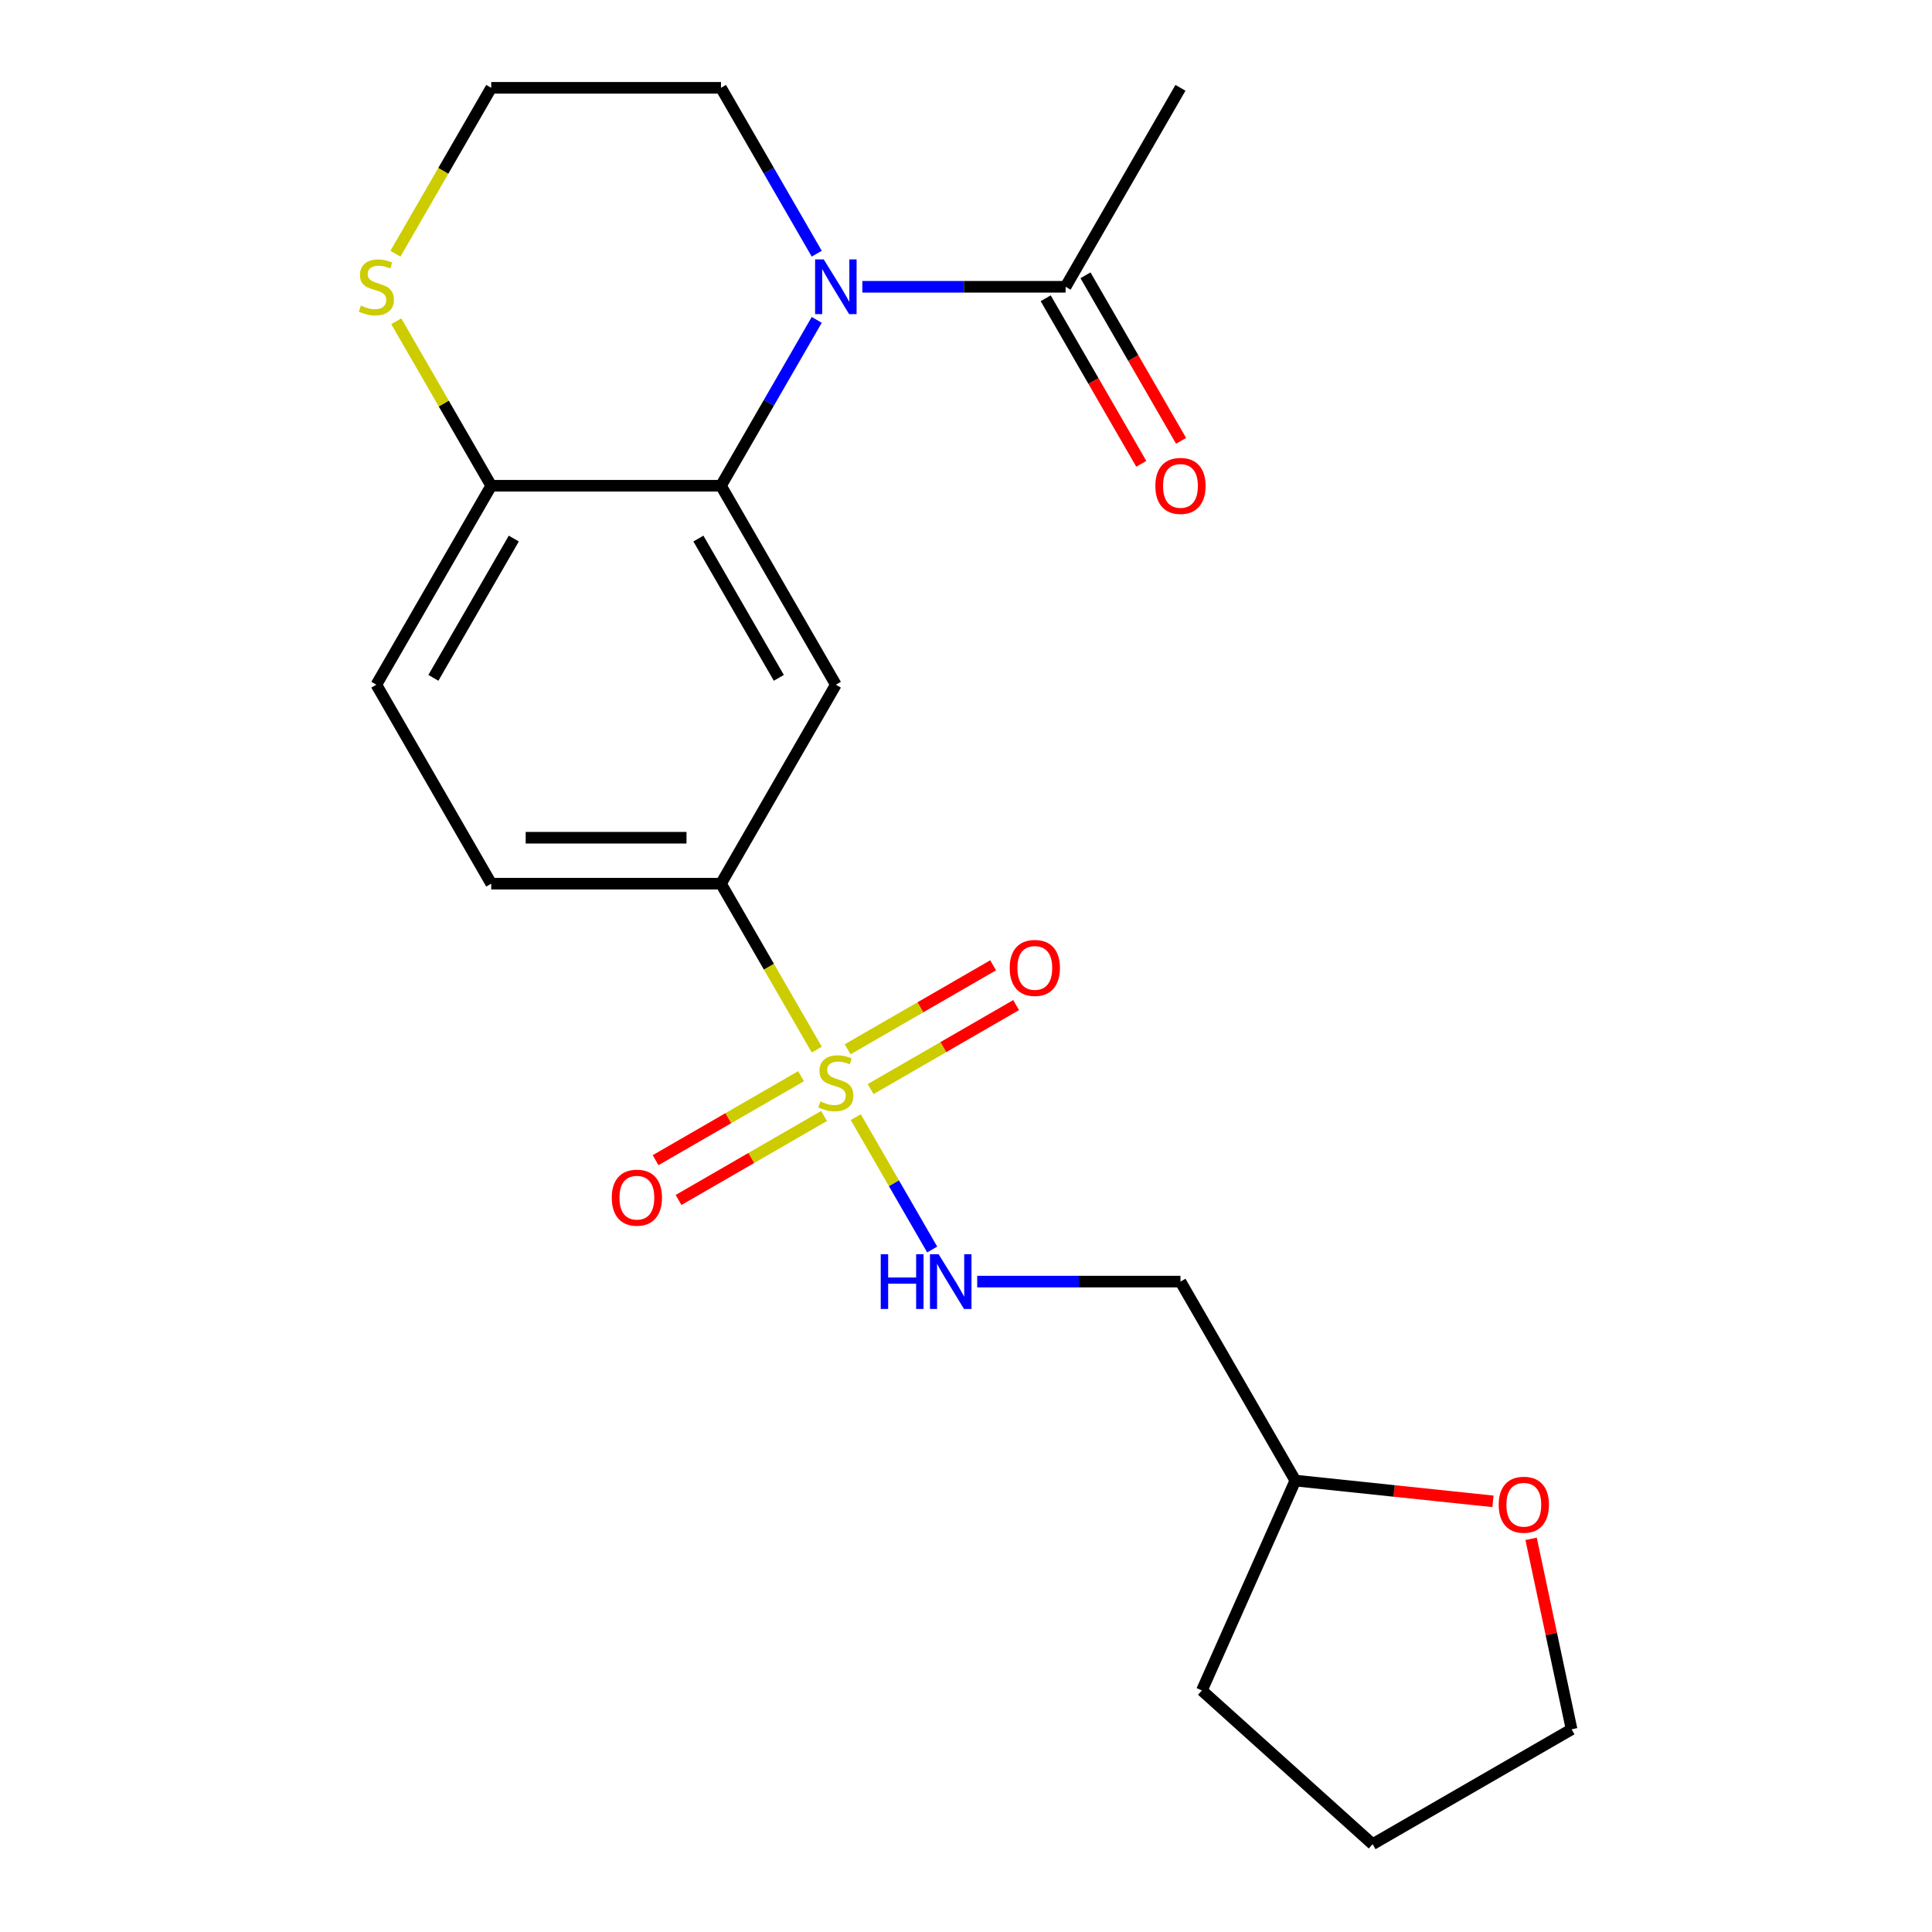<?xml version='1.0' encoding='iso-8859-1'?>
<svg version='1.1' baseProfile='full'
              xmlns='http://www.w3.org/2000/svg'
                      xmlns:rdkit='http://www.rdkit.org/xml'
                      xmlns:xlink='http://www.w3.org/1999/xlink'
                  xml:space='preserve'
width='1000px' height='1000px' viewBox='0 0 1000 1000'>
<!-- END OF HEADER -->
<rect style='opacity:1.0;fill:#FFFFFF;stroke:none' width='1000' height='1000' x='0' y='0'> </rect>
<path class='bond-3' d='M 422.765,543.28 L 397.97,500.335' style='fill:none;fill-rule:evenodd;stroke:#CCCC00;stroke-width:6px;stroke-linecap:butt;stroke-linejoin:miter;stroke-opacity:1' />
<path class='bond-3' d='M 397.97,500.335 L 373.176,457.39' style='fill:none;fill-rule:evenodd;stroke:#000000;stroke-width:6px;stroke-linecap:butt;stroke-linejoin:miter;stroke-opacity:1' />
<path class='bond-5' d='M 442.941,578.226 L 462.719,612.483' style='fill:none;fill-rule:evenodd;stroke:#CCCC00;stroke-width:6px;stroke-linecap:butt;stroke-linejoin:miter;stroke-opacity:1' />
<path class='bond-5' d='M 462.719,612.483 L 482.497,646.74' style='fill:none;fill-rule:evenodd;stroke:#0000FF;stroke-width:6px;stroke-linecap:butt;stroke-linejoin:miter;stroke-opacity:1' />
<path class='bond-7' d='M 414.635,557.034 L 376.982,578.773' style='fill:none;fill-rule:evenodd;stroke:#CCCC00;stroke-width:6px;stroke-linecap:butt;stroke-linejoin:miter;stroke-opacity:1' />
<path class='bond-7' d='M 376.982,578.773 L 339.329,600.512' style='fill:none;fill-rule:evenodd;stroke:#FF0000;stroke-width:6px;stroke-linecap:butt;stroke-linejoin:miter;stroke-opacity:1' />
<path class='bond-7' d='M 426.526,577.63 L 388.873,599.369' style='fill:none;fill-rule:evenodd;stroke:#CCCC00;stroke-width:6px;stroke-linecap:butt;stroke-linejoin:miter;stroke-opacity:1' />
<path class='bond-7' d='M 388.873,599.369 L 351.22,621.108' style='fill:none;fill-rule:evenodd;stroke:#FF0000;stroke-width:6px;stroke-linecap:butt;stroke-linejoin:miter;stroke-opacity:1' />
<path class='bond-8' d='M 450.632,563.713 L 488.285,541.974' style='fill:none;fill-rule:evenodd;stroke:#CCCC00;stroke-width:6px;stroke-linecap:butt;stroke-linejoin:miter;stroke-opacity:1' />
<path class='bond-8' d='M 488.285,541.974 L 525.938,520.235' style='fill:none;fill-rule:evenodd;stroke:#FF0000;stroke-width:6px;stroke-linecap:butt;stroke-linejoin:miter;stroke-opacity:1' />
<path class='bond-8' d='M 438.74,543.116 L 476.393,521.377' style='fill:none;fill-rule:evenodd;stroke:#CCCC00;stroke-width:6px;stroke-linecap:butt;stroke-linejoin:miter;stroke-opacity:1' />
<path class='bond-8' d='M 476.393,521.377 L 514.046,499.638' style='fill:none;fill-rule:evenodd;stroke:#FF0000;stroke-width:6px;stroke-linecap:butt;stroke-linejoin:miter;stroke-opacity:1' />
<path class='bond-0' d='M 422.742,165.571 L 397.959,208.497' style='fill:none;fill-rule:evenodd;stroke:#0000FF;stroke-width:6px;stroke-linecap:butt;stroke-linejoin:miter;stroke-opacity:1' />
<path class='bond-0' d='M 397.959,208.497 L 373.176,251.422' style='fill:none;fill-rule:evenodd;stroke:#000000;stroke-width:6px;stroke-linecap:butt;stroke-linejoin:miter;stroke-opacity:1' />
<path class='bond-4' d='M 446.346,148.438 L 498.947,148.438' style='fill:none;fill-rule:evenodd;stroke:#0000FF;stroke-width:6px;stroke-linecap:butt;stroke-linejoin:miter;stroke-opacity:1' />
<path class='bond-4' d='M 498.947,148.438 L 551.549,148.438' style='fill:none;fill-rule:evenodd;stroke:#000000;stroke-width:6px;stroke-linecap:butt;stroke-linejoin:miter;stroke-opacity:1' />
<path class='bond-15' d='M 422.742,131.305 L 397.959,88.38' style='fill:none;fill-rule:evenodd;stroke:#0000FF;stroke-width:6px;stroke-linecap:butt;stroke-linejoin:miter;stroke-opacity:1' />
<path class='bond-15' d='M 397.959,88.38 L 373.176,45.455' style='fill:none;fill-rule:evenodd;stroke:#000000;stroke-width:6px;stroke-linecap:butt;stroke-linejoin:miter;stroke-opacity:1' />
<path class='bond-1' d='M 373.176,251.422 L 432.633,354.406' style='fill:none;fill-rule:evenodd;stroke:#000000;stroke-width:6px;stroke-linecap:butt;stroke-linejoin:miter;stroke-opacity:1' />
<path class='bond-1' d='M 361.498,278.761 L 403.118,350.85' style='fill:none;fill-rule:evenodd;stroke:#000000;stroke-width:6px;stroke-linecap:butt;stroke-linejoin:miter;stroke-opacity:1' />
<path class='bond-22' d='M 373.176,251.422 L 254.26,251.422' style='fill:none;fill-rule:evenodd;stroke:#000000;stroke-width:6px;stroke-linecap:butt;stroke-linejoin:miter;stroke-opacity:1' />
<path class='bond-2' d='M 432.633,354.406 L 373.176,457.39' style='fill:none;fill-rule:evenodd;stroke:#000000;stroke-width:6px;stroke-linecap:butt;stroke-linejoin:miter;stroke-opacity:1' />
<path class='bond-12' d='M 373.176,457.39 L 254.26,457.39' style='fill:none;fill-rule:evenodd;stroke:#000000;stroke-width:6px;stroke-linecap:butt;stroke-linejoin:miter;stroke-opacity:1' />
<path class='bond-12' d='M 355.338,433.607 L 272.098,433.607' style='fill:none;fill-rule:evenodd;stroke:#000000;stroke-width:6px;stroke-linecap:butt;stroke-linejoin:miter;stroke-opacity:1' />
<path class='bond-10' d='M 541.25,154.384 L 565.987,197.23' style='fill:none;fill-rule:evenodd;stroke:#000000;stroke-width:6px;stroke-linecap:butt;stroke-linejoin:miter;stroke-opacity:1' />
<path class='bond-10' d='M 565.987,197.23 L 590.724,240.075' style='fill:none;fill-rule:evenodd;stroke:#FF0000;stroke-width:6px;stroke-linecap:butt;stroke-linejoin:miter;stroke-opacity:1' />
<path class='bond-10' d='M 561.847,142.493 L 586.584,185.338' style='fill:none;fill-rule:evenodd;stroke:#000000;stroke-width:6px;stroke-linecap:butt;stroke-linejoin:miter;stroke-opacity:1' />
<path class='bond-10' d='M 586.584,185.338 L 611.321,228.183' style='fill:none;fill-rule:evenodd;stroke:#FF0000;stroke-width:6px;stroke-linecap:butt;stroke-linejoin:miter;stroke-opacity:1' />
<path class='bond-18' d='M 551.549,148.438 L 611.006,45.455' style='fill:none;fill-rule:evenodd;stroke:#000000;stroke-width:6px;stroke-linecap:butt;stroke-linejoin:miter;stroke-opacity:1' />
<path class='bond-11' d='M 505.804,663.357 L 558.405,663.357' style='fill:none;fill-rule:evenodd;stroke:#0000FF;stroke-width:6px;stroke-linecap:butt;stroke-linejoin:miter;stroke-opacity:1' />
<path class='bond-11' d='M 558.405,663.357 L 611.006,663.357' style='fill:none;fill-rule:evenodd;stroke:#000000;stroke-width:6px;stroke-linecap:butt;stroke-linejoin:miter;stroke-opacity:1' />
<path class='bond-6' d='M 254.26,251.422 L 194.803,354.406' style='fill:none;fill-rule:evenodd;stroke:#000000;stroke-width:6px;stroke-linecap:butt;stroke-linejoin:miter;stroke-opacity:1' />
<path class='bond-6' d='M 265.938,278.761 L 224.318,350.85' style='fill:none;fill-rule:evenodd;stroke:#000000;stroke-width:6px;stroke-linecap:butt;stroke-linejoin:miter;stroke-opacity:1' />
<path class='bond-9' d='M 254.26,251.422 L 229.685,208.857' style='fill:none;fill-rule:evenodd;stroke:#000000;stroke-width:6px;stroke-linecap:butt;stroke-linejoin:miter;stroke-opacity:1' />
<path class='bond-9' d='M 229.685,208.857 L 205.11,166.291' style='fill:none;fill-rule:evenodd;stroke:#CCCC00;stroke-width:6px;stroke-linecap:butt;stroke-linejoin:miter;stroke-opacity:1' />
<path class='bond-17' d='M 204.671,131.345 L 229.466,88.4' style='fill:none;fill-rule:evenodd;stroke:#CCCC00;stroke-width:6px;stroke-linecap:butt;stroke-linejoin:miter;stroke-opacity:1' />
<path class='bond-17' d='M 229.466,88.4 L 254.26,45.455' style='fill:none;fill-rule:evenodd;stroke:#000000;stroke-width:6px;stroke-linecap:butt;stroke-linejoin:miter;stroke-opacity:1' />
<path class='bond-16' d='M 611.006,663.357 L 670.464,766.341' style='fill:none;fill-rule:evenodd;stroke:#000000;stroke-width:6px;stroke-linecap:butt;stroke-linejoin:miter;stroke-opacity:1' />
<path class='bond-13' d='M 254.26,457.39 L 194.803,354.406' style='fill:none;fill-rule:evenodd;stroke:#000000;stroke-width:6px;stroke-linecap:butt;stroke-linejoin:miter;stroke-opacity:1' />
<path class='bond-14' d='M 772.755,777.092 L 721.61,771.717' style='fill:none;fill-rule:evenodd;stroke:#FF0000;stroke-width:6px;stroke-linecap:butt;stroke-linejoin:miter;stroke-opacity:1' />
<path class='bond-14' d='M 721.61,771.717 L 670.464,766.341' style='fill:none;fill-rule:evenodd;stroke:#000000;stroke-width:6px;stroke-linecap:butt;stroke-linejoin:miter;stroke-opacity:1' />
<path class='bond-19' d='M 792.497,796.504 L 802.975,845.796' style='fill:none;fill-rule:evenodd;stroke:#FF0000;stroke-width:6px;stroke-linecap:butt;stroke-linejoin:miter;stroke-opacity:1' />
<path class='bond-19' d='M 802.975,845.796 L 813.452,895.088' style='fill:none;fill-rule:evenodd;stroke:#000000;stroke-width:6px;stroke-linecap:butt;stroke-linejoin:miter;stroke-opacity:1' />
<path class='bond-24' d='M 373.176,45.455 L 254.26,45.455' style='fill:none;fill-rule:evenodd;stroke:#000000;stroke-width:6px;stroke-linecap:butt;stroke-linejoin:miter;stroke-opacity:1' />
<path class='bond-20' d='M 670.464,766.341 L 622.097,874.976' style='fill:none;fill-rule:evenodd;stroke:#000000;stroke-width:6px;stroke-linecap:butt;stroke-linejoin:miter;stroke-opacity:1' />
<path class='bond-23' d='M 813.452,895.088 L 710.468,954.545' style='fill:none;fill-rule:evenodd;stroke:#000000;stroke-width:6px;stroke-linecap:butt;stroke-linejoin:miter;stroke-opacity:1' />
<path class='bond-21' d='M 622.097,874.976 L 710.468,954.545' style='fill:none;fill-rule:evenodd;stroke:#000000;stroke-width:6px;stroke-linecap:butt;stroke-linejoin:miter;stroke-opacity:1' />
<path  class='atom-0' d='M 424.633 570.093
Q 424.953 570.213, 426.273 570.773
Q 427.593 571.333, 429.033 571.693
Q 430.513 572.013, 431.953 572.013
Q 434.633 572.013, 436.193 570.733
Q 437.753 569.413, 437.753 567.133
Q 437.753 565.573, 436.953 564.613
Q 436.193 563.653, 434.993 563.133
Q 433.793 562.613, 431.793 562.013
Q 429.273 561.253, 427.753 560.533
Q 426.273 559.813, 425.193 558.293
Q 424.153 556.773, 424.153 554.213
Q 424.153 550.653, 426.553 548.453
Q 428.993 546.253, 433.793 546.253
Q 437.073 546.253, 440.793 547.813
L 439.873 550.893
Q 436.473 549.493, 433.913 549.493
Q 431.153 549.493, 429.633 550.653
Q 428.113 551.773, 428.153 553.733
Q 428.153 555.253, 428.913 556.173
Q 429.713 557.093, 430.833 557.613
Q 431.993 558.133, 433.913 558.733
Q 436.473 559.533, 437.993 560.333
Q 439.513 561.133, 440.593 562.773
Q 441.713 564.373, 441.713 567.133
Q 441.713 571.053, 439.073 573.173
Q 436.473 575.253, 432.113 575.253
Q 429.593 575.253, 427.673 574.693
Q 425.793 574.173, 423.553 573.253
L 424.633 570.093
' fill='#CCCC00'/>
<path  class='atom-1' d='M 426.373 134.278
L 435.653 149.278
Q 436.573 150.758, 438.053 153.438
Q 439.533 156.118, 439.613 156.278
L 439.613 134.278
L 443.373 134.278
L 443.373 162.598
L 439.493 162.598
L 429.533 146.198
Q 428.373 144.278, 427.133 142.078
Q 425.933 139.878, 425.573 139.198
L 425.573 162.598
L 421.893 162.598
L 421.893 134.278
L 426.373 134.278
' fill='#0000FF'/>
<path  class='atom-6' d='M 455.871 649.197
L 459.711 649.197
L 459.711 661.237
L 474.191 661.237
L 474.191 649.197
L 478.031 649.197
L 478.031 677.517
L 474.191 677.517
L 474.191 664.437
L 459.711 664.437
L 459.711 677.517
L 455.871 677.517
L 455.871 649.197
' fill='#0000FF'/>
<path  class='atom-6' d='M 485.831 649.197
L 495.111 664.197
Q 496.031 665.677, 497.511 668.357
Q 498.991 671.037, 499.071 671.197
L 499.071 649.197
L 502.831 649.197
L 502.831 677.517
L 498.951 677.517
L 488.991 661.117
Q 487.831 659.197, 486.591 656.997
Q 485.391 654.797, 485.031 654.117
L 485.031 677.517
L 481.351 677.517
L 481.351 649.197
L 485.831 649.197
' fill='#0000FF'/>
<path  class='atom-8' d='M 316.65 619.911
Q 316.65 613.111, 320.01 609.311
Q 323.37 605.511, 329.65 605.511
Q 335.93 605.511, 339.29 609.311
Q 342.65 613.111, 342.65 619.911
Q 342.65 626.791, 339.25 630.711
Q 335.85 634.591, 329.65 634.591
Q 323.41 634.591, 320.01 630.711
Q 316.65 626.831, 316.65 619.911
M 329.65 631.391
Q 333.97 631.391, 336.29 628.511
Q 338.65 625.591, 338.65 619.911
Q 338.65 614.351, 336.29 611.551
Q 333.97 608.711, 329.65 608.711
Q 325.33 608.711, 322.97 611.511
Q 320.65 614.311, 320.65 619.911
Q 320.65 625.631, 322.97 628.511
Q 325.33 631.391, 329.65 631.391
' fill='#FF0000'/>
<path  class='atom-9' d='M 522.617 500.996
Q 522.617 494.196, 525.977 490.396
Q 529.337 486.596, 535.617 486.596
Q 541.897 486.596, 545.257 490.396
Q 548.617 494.196, 548.617 500.996
Q 548.617 507.876, 545.217 511.796
Q 541.817 515.676, 535.617 515.676
Q 529.377 515.676, 525.977 511.796
Q 522.617 507.916, 522.617 500.996
M 535.617 512.476
Q 539.937 512.476, 542.257 509.596
Q 544.617 506.676, 544.617 500.996
Q 544.617 495.436, 542.257 492.636
Q 539.937 489.796, 535.617 489.796
Q 531.297 489.796, 528.937 492.596
Q 526.617 495.396, 526.617 500.996
Q 526.617 506.716, 528.937 509.596
Q 531.297 512.476, 535.617 512.476
' fill='#FF0000'/>
<path  class='atom-10' d='M 186.803 158.158
Q 187.123 158.278, 188.443 158.838
Q 189.763 159.398, 191.203 159.758
Q 192.683 160.078, 194.123 160.078
Q 196.803 160.078, 198.363 158.798
Q 199.923 157.478, 199.923 155.198
Q 199.923 153.638, 199.123 152.678
Q 198.363 151.718, 197.163 151.198
Q 195.963 150.678, 193.963 150.078
Q 191.443 149.318, 189.923 148.598
Q 188.443 147.878, 187.363 146.358
Q 186.323 144.838, 186.323 142.278
Q 186.323 138.718, 188.723 136.518
Q 191.163 134.318, 195.963 134.318
Q 199.243 134.318, 202.963 135.878
L 202.043 138.958
Q 198.643 137.558, 196.083 137.558
Q 193.323 137.558, 191.803 138.718
Q 190.283 139.838, 190.323 141.798
Q 190.323 143.318, 191.083 144.238
Q 191.883 145.158, 193.003 145.678
Q 194.163 146.198, 196.083 146.798
Q 198.643 147.598, 200.163 148.398
Q 201.683 149.198, 202.763 150.838
Q 203.883 152.438, 203.883 155.198
Q 203.883 159.118, 201.243 161.238
Q 198.643 163.318, 194.283 163.318
Q 191.763 163.318, 189.843 162.758
Q 187.963 162.238, 185.723 161.318
L 186.803 158.158
' fill='#CCCC00'/>
<path  class='atom-11' d='M 598.006 251.502
Q 598.006 244.702, 601.366 240.902
Q 604.726 237.102, 611.006 237.102
Q 617.286 237.102, 620.646 240.902
Q 624.006 244.702, 624.006 251.502
Q 624.006 258.382, 620.606 262.302
Q 617.206 266.182, 611.006 266.182
Q 604.766 266.182, 601.366 262.302
Q 598.006 258.422, 598.006 251.502
M 611.006 262.982
Q 615.326 262.982, 617.646 260.102
Q 620.006 257.182, 620.006 251.502
Q 620.006 245.942, 617.646 243.142
Q 615.326 240.302, 611.006 240.302
Q 606.686 240.302, 604.326 243.102
Q 602.006 245.902, 602.006 251.502
Q 602.006 257.222, 604.326 260.102
Q 606.686 262.982, 611.006 262.982
' fill='#FF0000'/>
<path  class='atom-15' d='M 775.728 778.851
Q 775.728 772.051, 779.088 768.251
Q 782.448 764.451, 788.728 764.451
Q 795.008 764.451, 798.368 768.251
Q 801.728 772.051, 801.728 778.851
Q 801.728 785.731, 798.328 789.651
Q 794.928 793.531, 788.728 793.531
Q 782.488 793.531, 779.088 789.651
Q 775.728 785.771, 775.728 778.851
M 788.728 790.331
Q 793.048 790.331, 795.368 787.451
Q 797.728 784.531, 797.728 778.851
Q 797.728 773.291, 795.368 770.491
Q 793.048 767.651, 788.728 767.651
Q 784.408 767.651, 782.048 770.451
Q 779.728 773.251, 779.728 778.851
Q 779.728 784.571, 782.048 787.451
Q 784.408 790.331, 788.728 790.331
' fill='#FF0000'/>
</svg>
